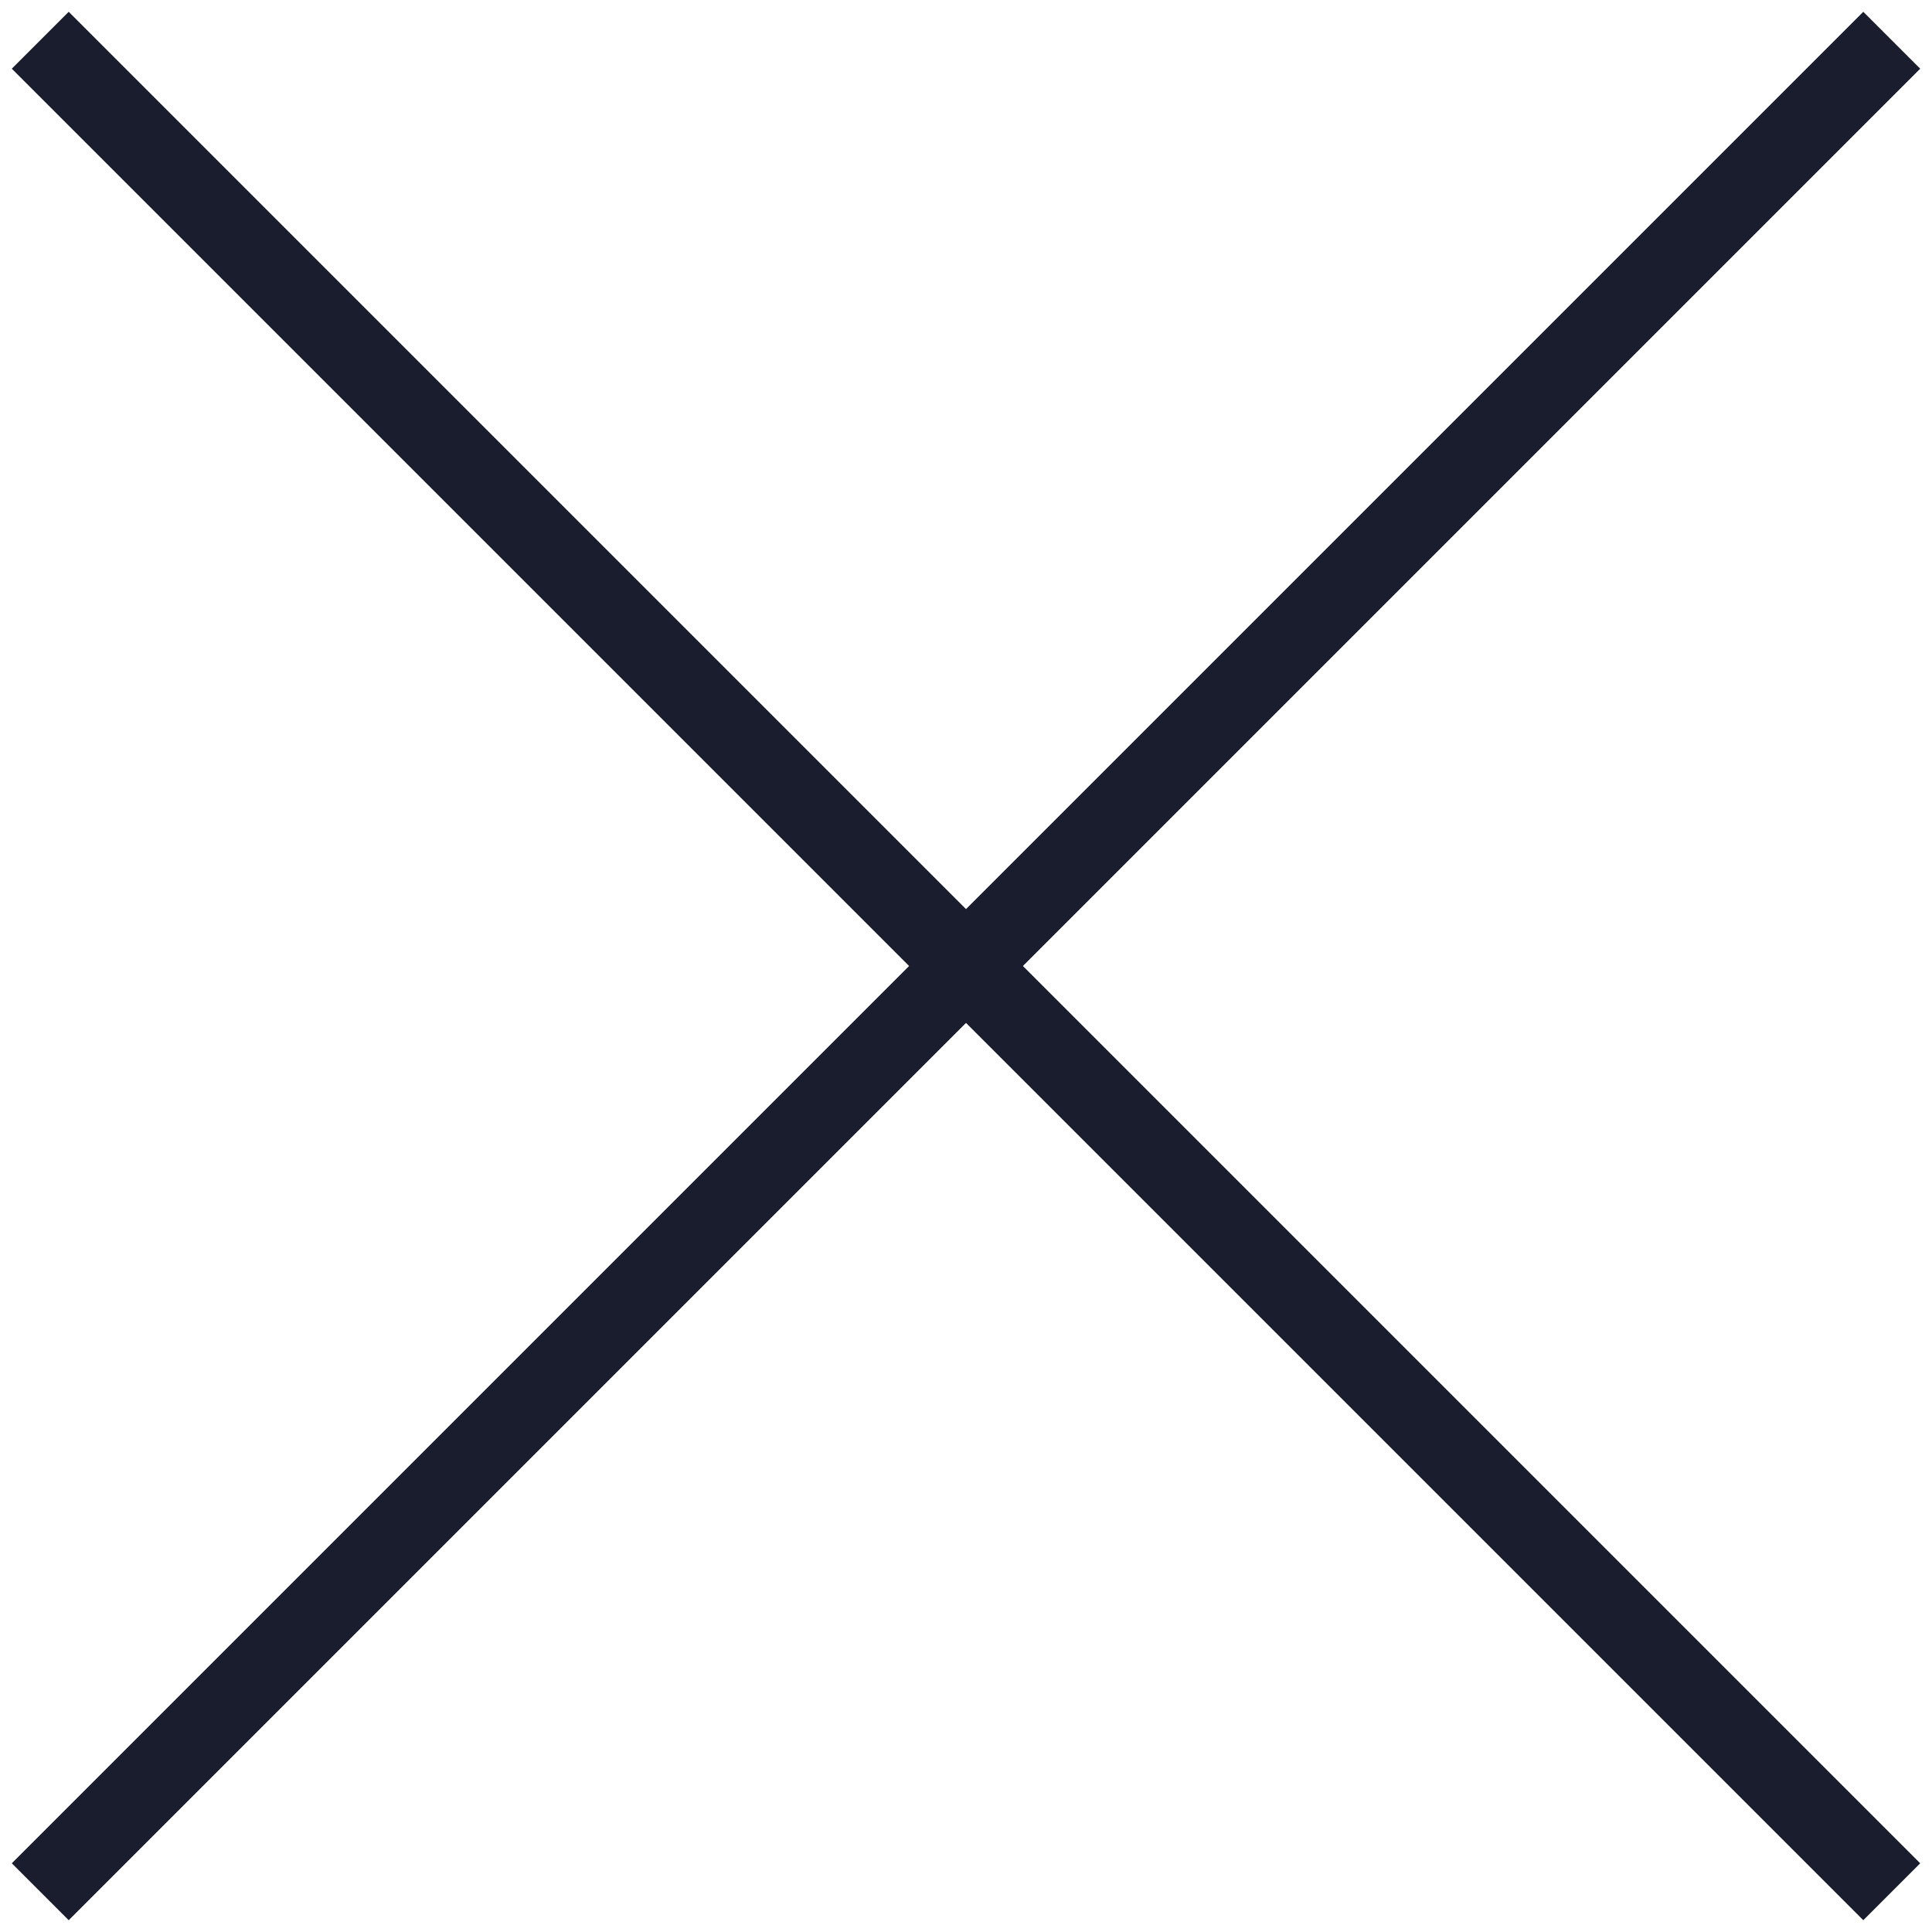 <?xml version="1.0" encoding="utf-8"?>
<!-- Generator: Adobe Illustrator 22.0.1, SVG Export Plug-In . SVG Version: 6.00 Build 0)  -->
<svg version="1.1" id="Layer_1" xmlns="http://www.w3.org/2000/svg" xmlns:xlink="http://www.w3.org/1999/xlink" x="0px" y="0px"
	 viewBox="0 0 48 48" style="enable-background:new 0 0 48 48;" xml:space="preserve">
<style type="text/css">
	.st0{fill:none;stroke:#1A1D2D;stroke-width:2;stroke-miterlimit:10;}
</style>
<title>Untitled-17</title>
<g id="Cross">
	<line class="st0" x1="1" y1="1" x2="47" y2="47"/>
	<line class="st0" x1="1" y1="47" x2="47" y2="1"/>
</g>
</svg>
